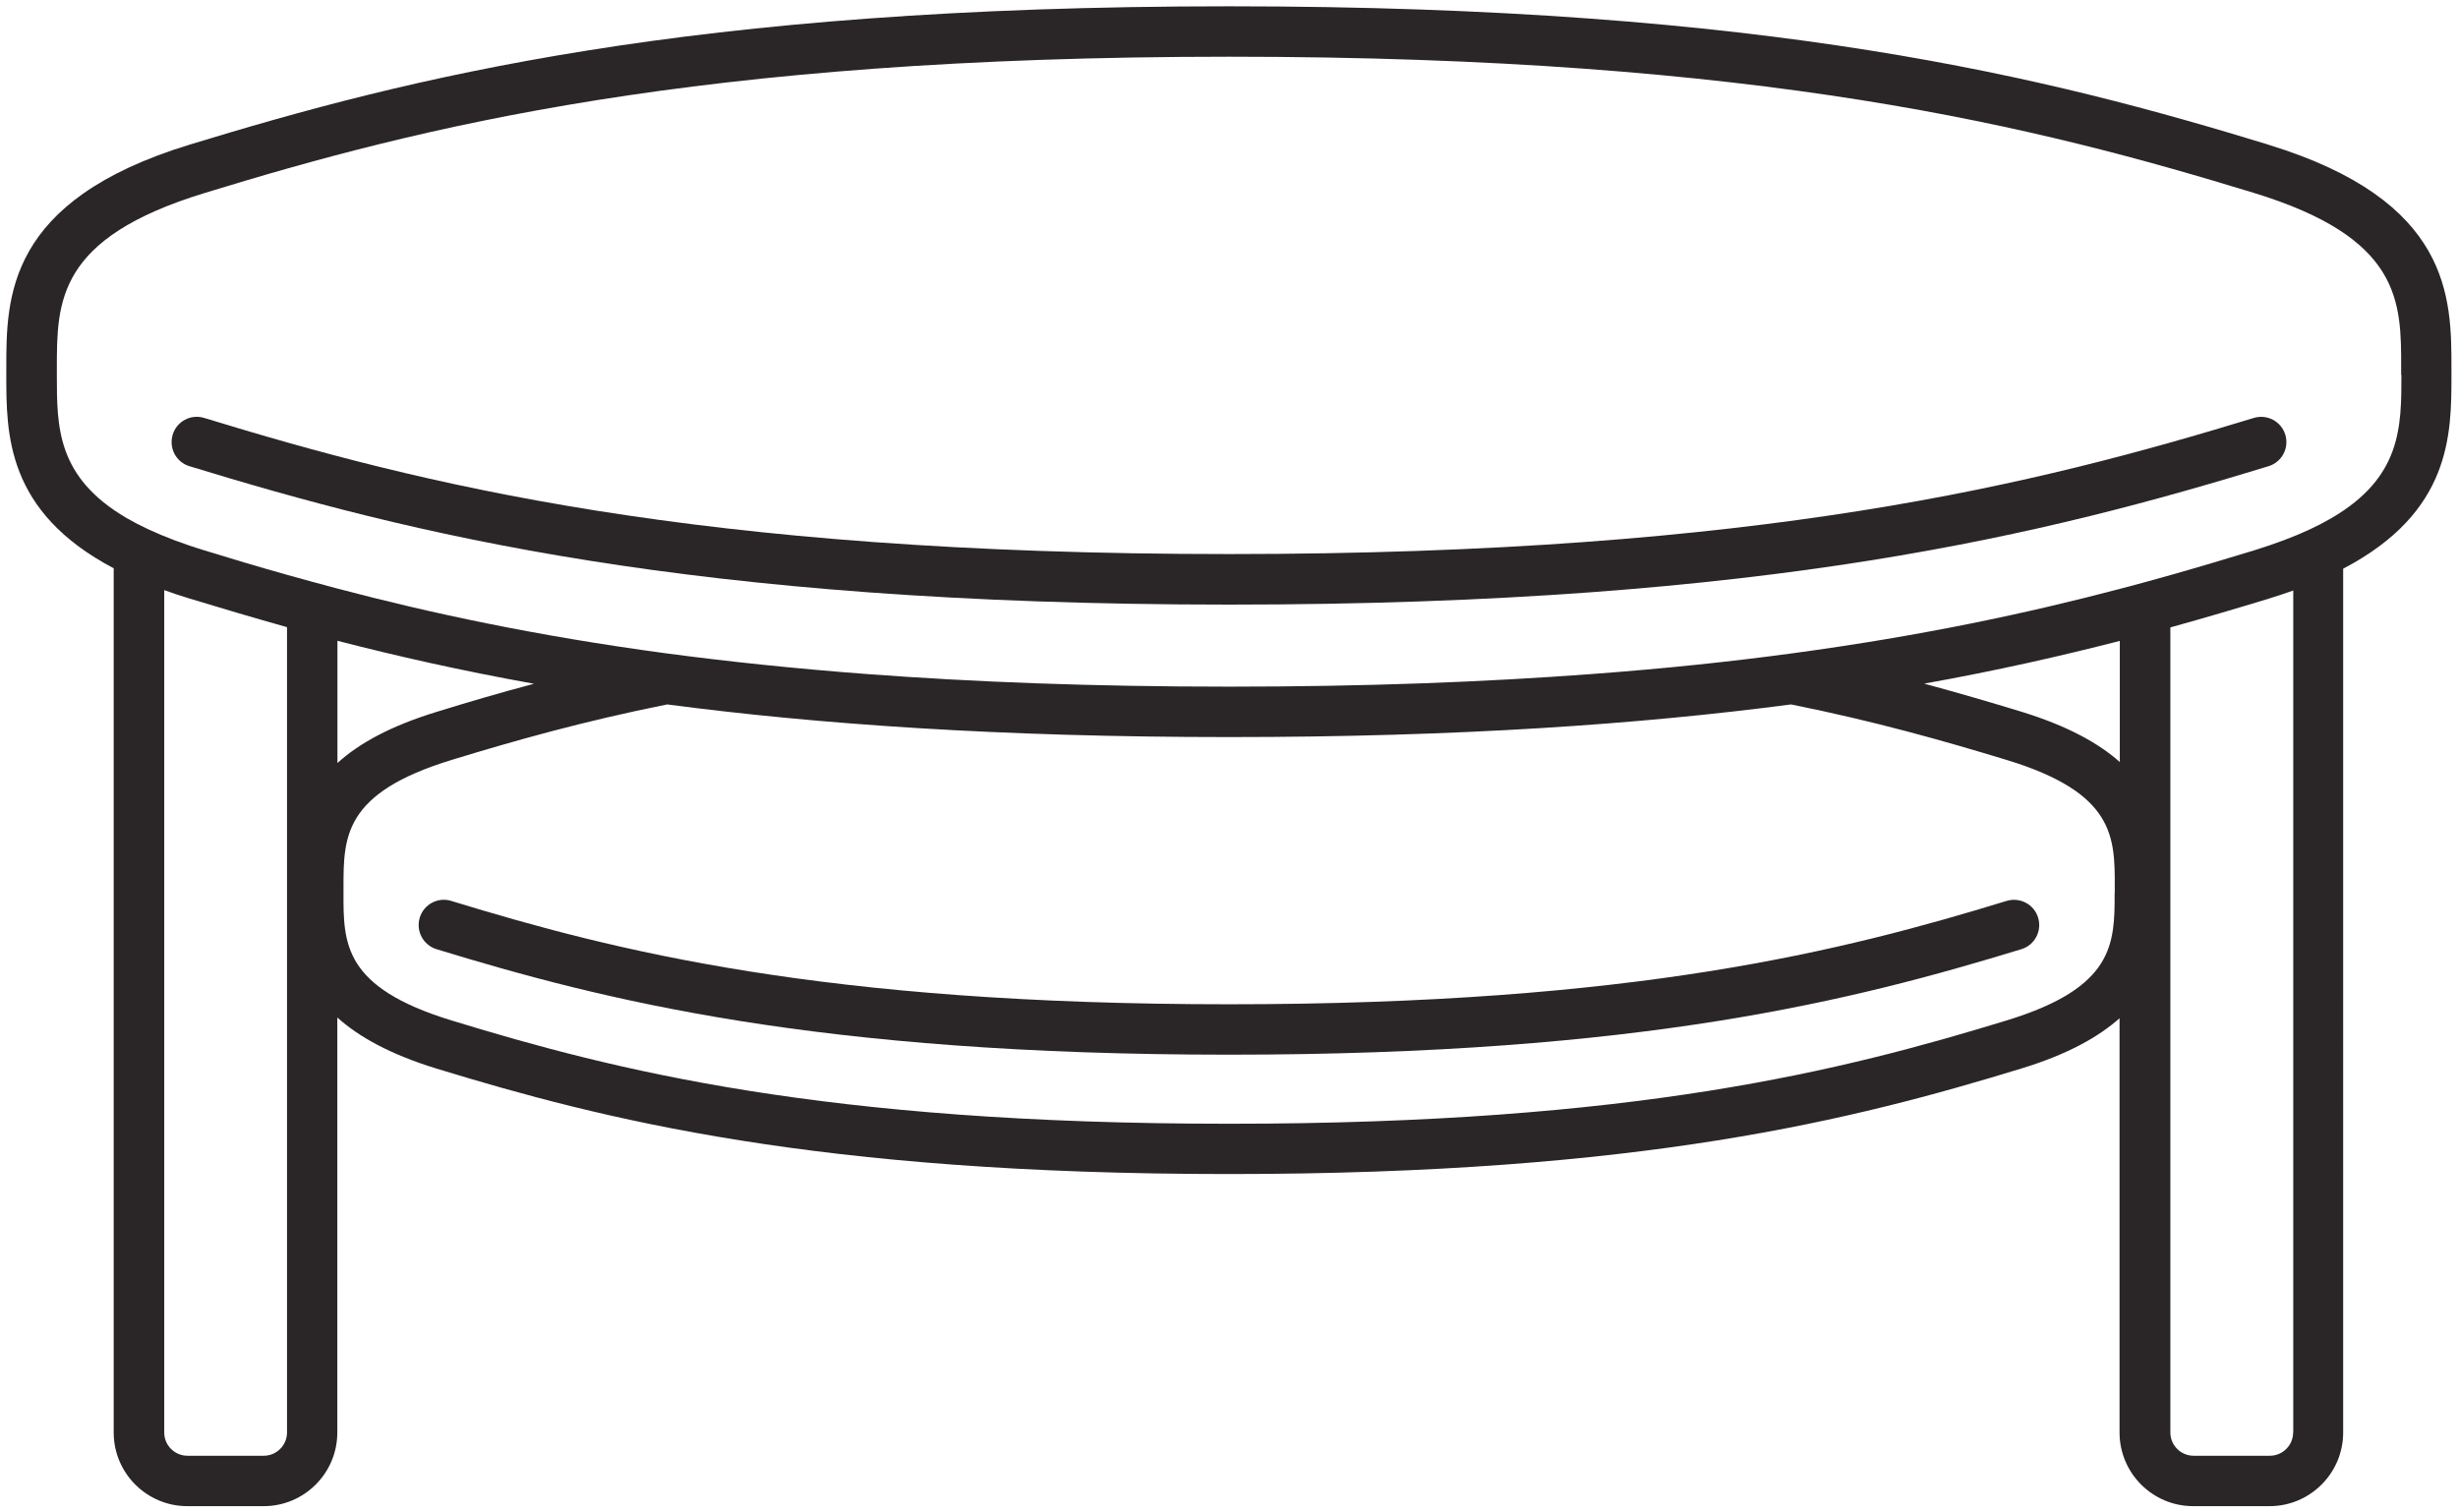 <?xml version="1.0" encoding="UTF-8"?><svg id="Layer_2" xmlns="http://www.w3.org/2000/svg" viewBox="0 0 195 120"><defs><style>.cls-1{fill:none;}.cls-2{fill:#2a2628;}</style></defs><g id="Layer_1-2"><g><rect class="cls-1" width="195" height="120"/><g><path class="cls-2" d="M35.8,71.48c-1.06-.33-2.18,.27-2.5,1.33-.32,1.06,.27,2.17,1.33,2.5,13.25,4.05,30.13,8.37,62.88,8.37s49.6-4.32,62.85-8.37c1.06-.32,1.65-1.44,1.33-2.5-.32-1.06-1.44-1.65-2.5-1.33-12.97,3.97-29.51,8.2-61.71,8.2s-48.71-4.23-61.68-8.2Z"/><path class="cls-2" d="M179.97,11.48C162.59,6.17,140.46,.5,97.48,.5S32.41,6.17,15.03,11.48C.49,15.93,.5,23.62,.5,29.23v.52c0,4.7,0,10.85,8.52,15.34V113.66c0,3.22,2.62,5.84,5.84,5.84h6.06c3.22,0,5.84-2.62,5.84-5.84v-32.93c1.69,1.52,4.18,2.92,7.86,4.05,13.25,4.05,30.12,8.37,62.85,8.37h.03c32.73,0,49.6-4.32,62.85-8.37,3.64-1.11,6.11-2.49,7.8-3.99v32.87c0,3.22,2.62,5.84,5.84,5.84h6.06c3.22,0,5.84-2.62,5.84-5.84V45.12c8.59-4.49,8.59-10.66,8.59-15.37v-.52c0-5.61,0-13.3-14.53-17.75ZM22.77,113.66c0,1.01-.83,1.84-1.84,1.84h-6.06c-1.02,0-1.84-.83-1.84-1.84V46.82c.64,.23,1.3,.46,2.01,.67,2.47,.75,5.03,1.51,7.73,2.27v63.9Zm144.99-42.83c0,4.03,0,7.51-8.56,10.13-12.97,3.97-29.5,8.2-61.68,8.2h-.03c-32.18,0-48.71-4.23-61.68-8.2-8.57-2.62-8.57-6.1-8.56-10.13v-.4c0-4.03,0-7.51,8.56-10.13,4.96-1.52,10.44-3.07,17.12-4.41,11.94,1.57,26.38,2.59,44.56,2.59h.04c18.18,0,32.62-1.02,44.56-2.59,6.67,1.34,12.16,2.9,17.12,4.41,8.57,2.62,8.57,6.1,8.56,10.13v.4ZM26.77,60.52v-9.68c4.68,1.21,9.81,2.37,15.59,3.41-2.75,.73-5.3,1.48-7.72,2.23-3.69,1.13-6.18,2.52-7.86,4.05Zm141.4-.06c-1.69-1.5-4.16-2.87-7.8-3.99-2.43-.74-4.98-1.49-7.72-2.23,5.75-1.03,10.85-2.19,15.52-3.39v9.61Zm13.75,53.2c0,1.01-.83,1.84-1.84,1.84h-6.06c-1.01,0-1.84-.83-1.84-1.84V49.78c2.73-.76,5.31-1.52,7.8-2.28,.68-.21,1.33-.43,1.95-.65V113.66Zm8.59-83.91c0,4.15,0,8.13-5.57,11.37-1.05,.61-2.3,1.2-3.78,1.75-.73,.27-1.5,.54-2.35,.8-2.13,.65-4.33,1.31-6.63,1.96-1.3,.37-2.63,.73-4,1.09-7.29,1.92-15.66,3.72-25.95,5.11-4.87,.66-10.16,1.22-15.97,1.65-8.41,.63-17.89,1-28.72,1h-.04c-10.83,0-20.31-.37-28.72-1-5.81-.44-11.11-1-15.98-1.65-10.32-1.39-18.71-3.2-26.02-5.13-1.37-.36-2.7-.73-4-1.09-2.28-.64-4.46-1.29-6.56-1.94-.86-.26-1.65-.54-2.39-.81-1.48-.56-2.74-1.15-3.79-1.76-5.53-3.24-5.53-7.2-5.53-11.34v-.52c0-5.32,0-10.34,11.7-13.92C33.3,10.08,55.09,4.5,97.52,4.5s64.18,5.58,81.27,10.8c11.71,3.58,11.71,8.6,11.7,13.92v.52Z"/><path class="cls-2" d="M97.52,47.97c-42.98,0-65.11-5.67-82.49-10.98-1.06-.32-1.65-1.44-1.33-2.5,.32-1.06,1.44-1.66,2.5-1.33,17.1,5.23,38.88,10.8,81.28,10.8s64.22-5.58,81.32-10.8c1.06-.32,2.17,.27,2.5,1.33,.32,1.06-.27,2.17-1.33,2.5-17.37,5.31-39.5,10.98-82.44,10.98Z"/></g></g></g></svg>